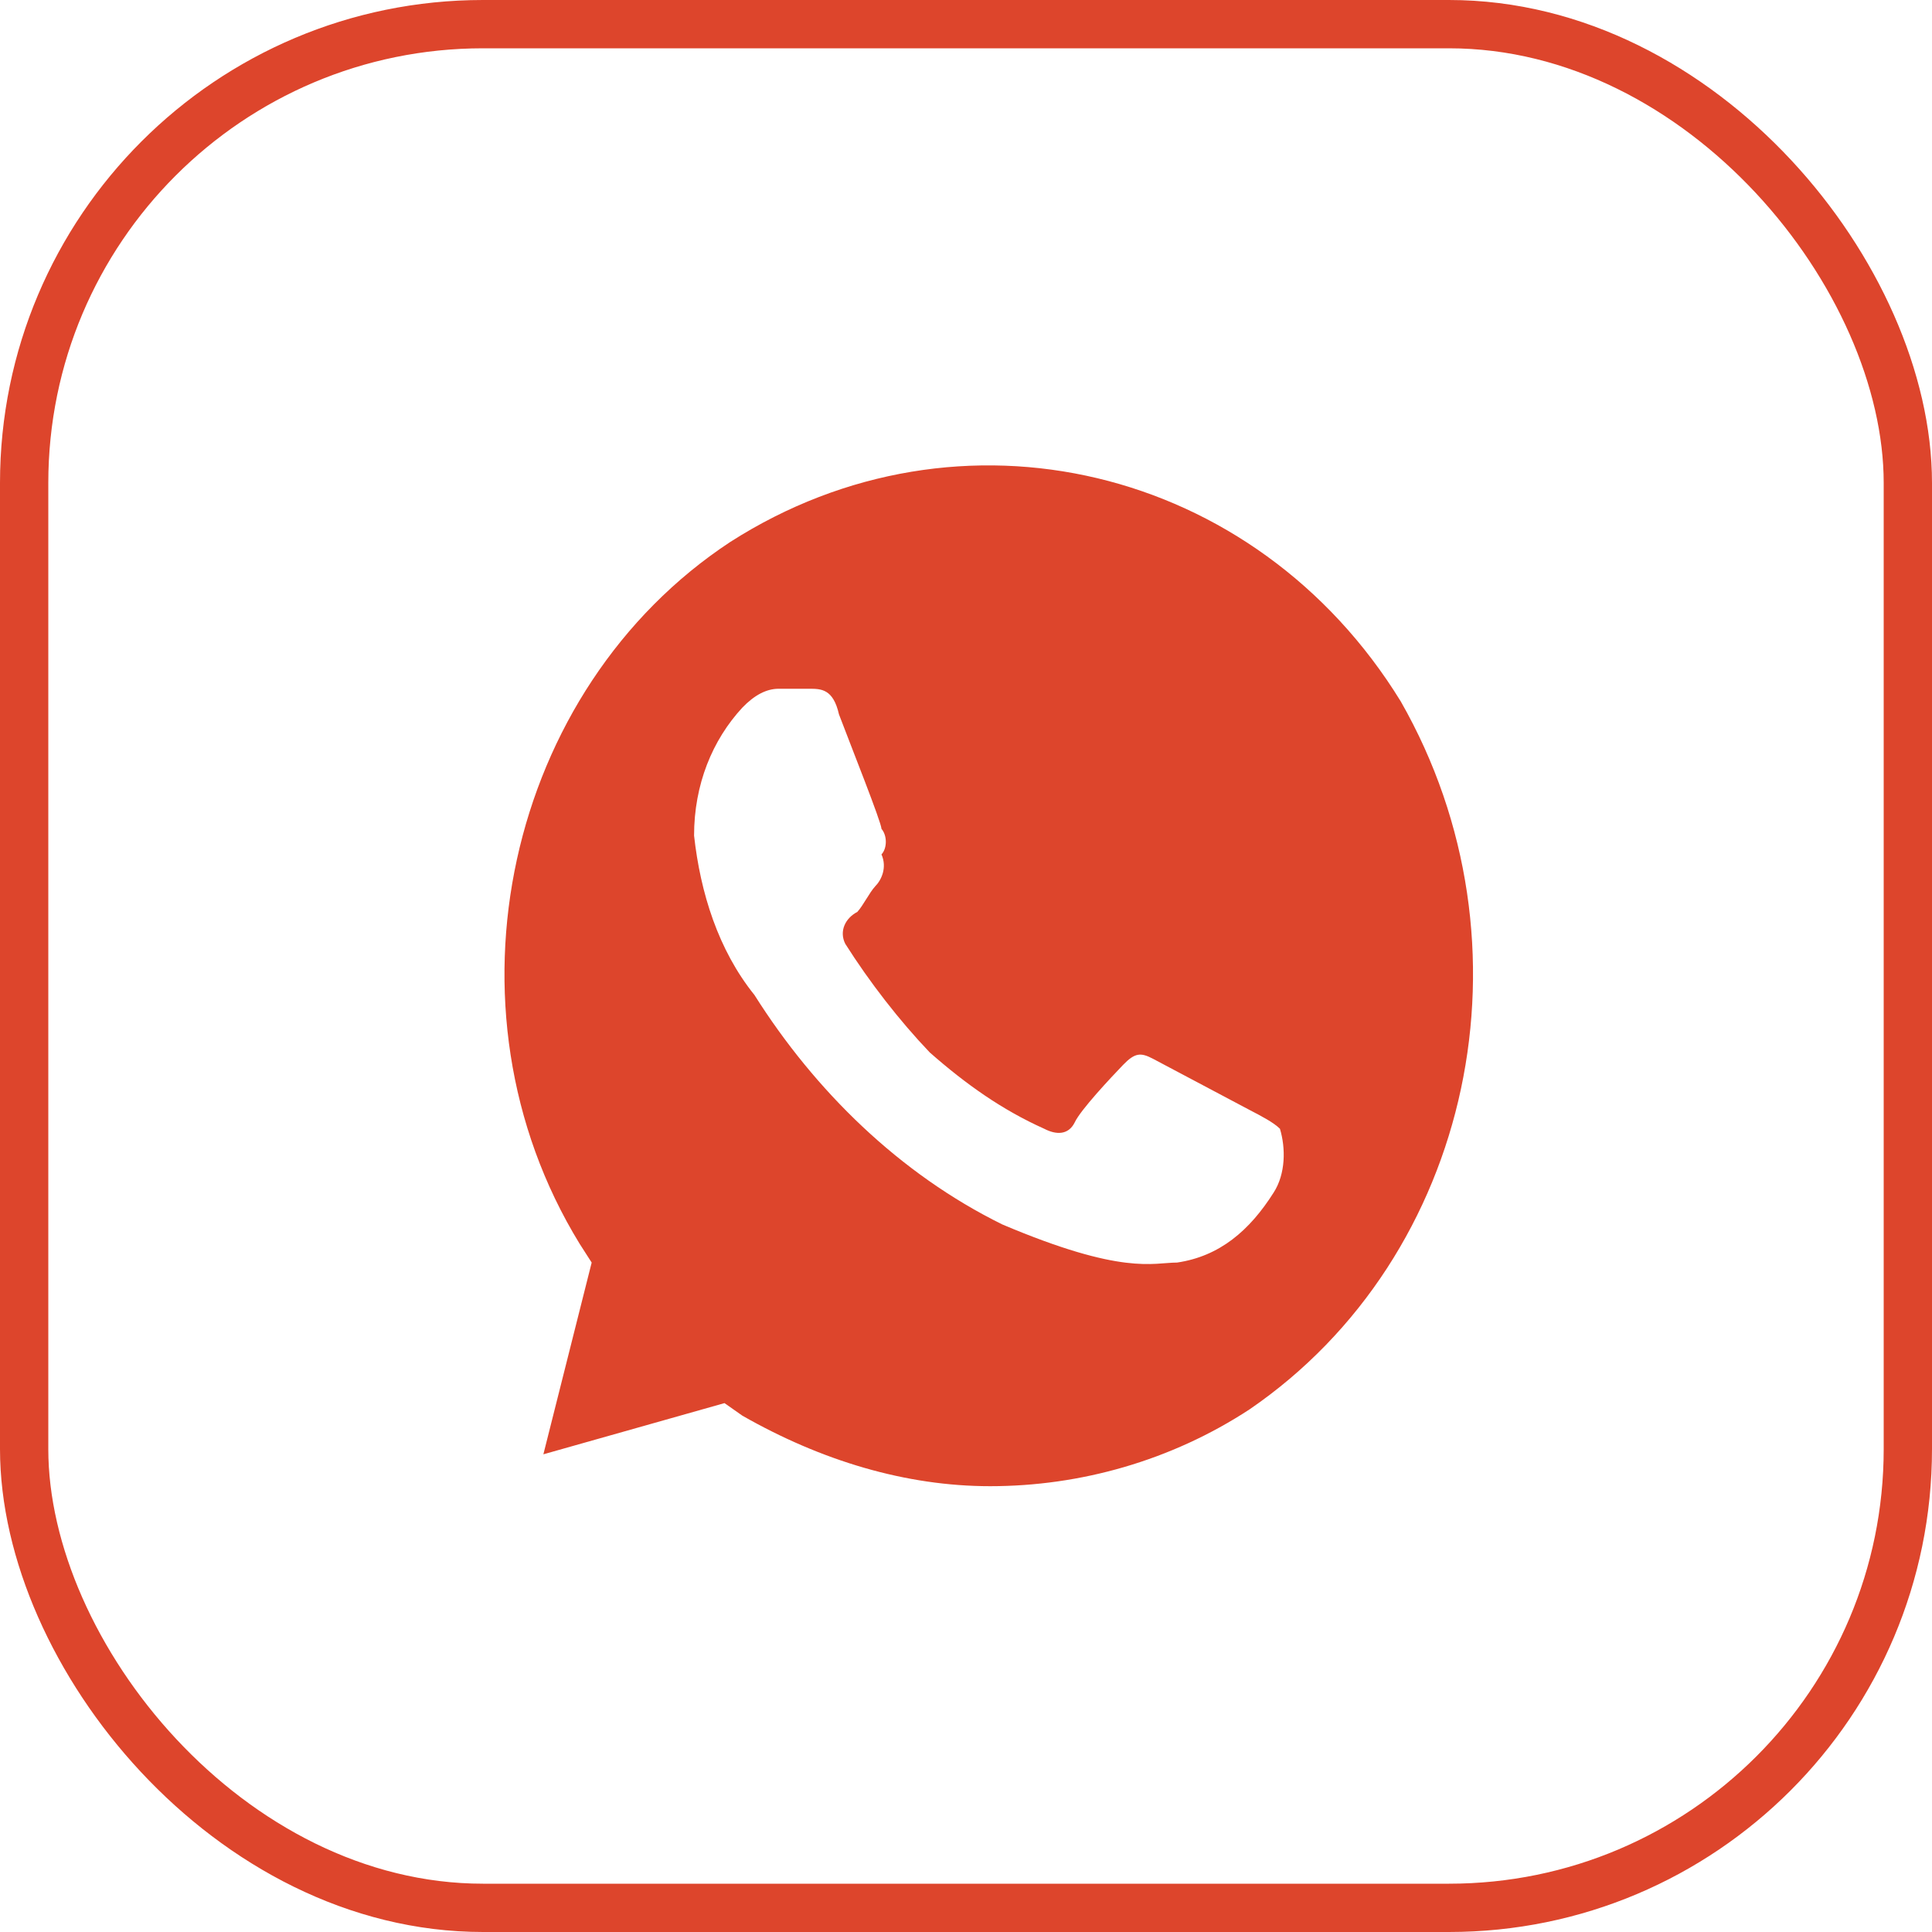 <?xml version="1.0" encoding="UTF-8"?>
<svg xmlns="http://www.w3.org/2000/svg" xmlns:xlink="http://www.w3.org/1999/xlink" width="40" height="40" viewBox="0 0 40 40" fill="none">
  <desc>
			Created with Pixso.
	</desc>
  <defs>
    <clipPath id="clip344_112">
      <rect id="whatsapp-svgrepo-com" width="25" height="26" transform="translate(8 7)" fill="white" fill-opacity="0"></rect>
    </clipPath>
    <clipPath id="clip344_111">
      <rect id="Телега" rx="9.5" width="39" height="39" transform="translate(0.5 0.5)" fill="white" fill-opacity="0"></rect>
    </clipPath>
  </defs>
  <g clip-path="url(#clip344_111)">
    <g clip-path="url(#clip344_112)">
      <rect id="rect" x="8" y="7" width="25" height="26.413" fill="#000000" fill-opacity="0"></rect>
      <path id="path" d="M29 14.52C26 9.64 19.87 8.18 15.12 11.22C10.5 14.26 9 20.86 12 25.75L12.25 26.14L11.25 30.11L15 29.05L15.37 29.31C17 30.24 18.75 30.77 20.5 30.77C22.37 30.77 24.25 30.24 25.87 29.18C30.5 26.01 31.87 19.54 29 14.52ZM26.37 24.69C25.87 25.48 25.25 26.01 24.37 26.14C23.87 26.14 23.25 26.41 20.75 25.35C18.62 24.3 16.87 22.58 15.62 20.6C14.87 19.67 14.5 18.48 14.37 17.3C14.37 16.24 14.75 15.32 15.37 14.65C15.62 14.39 15.87 14.26 16.12 14.26L16.75 14.26C17 14.26 17.25 14.26 17.37 14.79C17.62 15.45 18.25 17.03 18.25 17.16C18.37 17.3 18.37 17.56 18.25 17.69C18.37 17.96 18.25 18.22 18.12 18.35C18 18.48 17.87 18.75 17.75 18.88C17.5 19.01 17.37 19.28 17.5 19.54C18 20.33 18.62 21.13 19.25 21.79C20 22.45 20.75 22.98 21.62 23.37C21.87 23.5 22.12 23.5 22.25 23.24C22.37 22.98 23 22.31 23.25 22.05C23.5 21.79 23.62 21.79 23.87 21.92L25.87 22.98C26.12 23.11 26.37 23.24 26.5 23.37C26.62 23.77 26.62 24.3 26.37 24.69Z" fill="#DD452C" fill-opacity="1" fill-rule="nonzero"></path>
    </g>
  </g>
  <rect id="Телега" rx="9.5" width="39" height="39" transform="translate(0.5 0.5)" stroke="#DD452C" stroke-opacity="1" stroke-width="1"></rect>
</svg>
